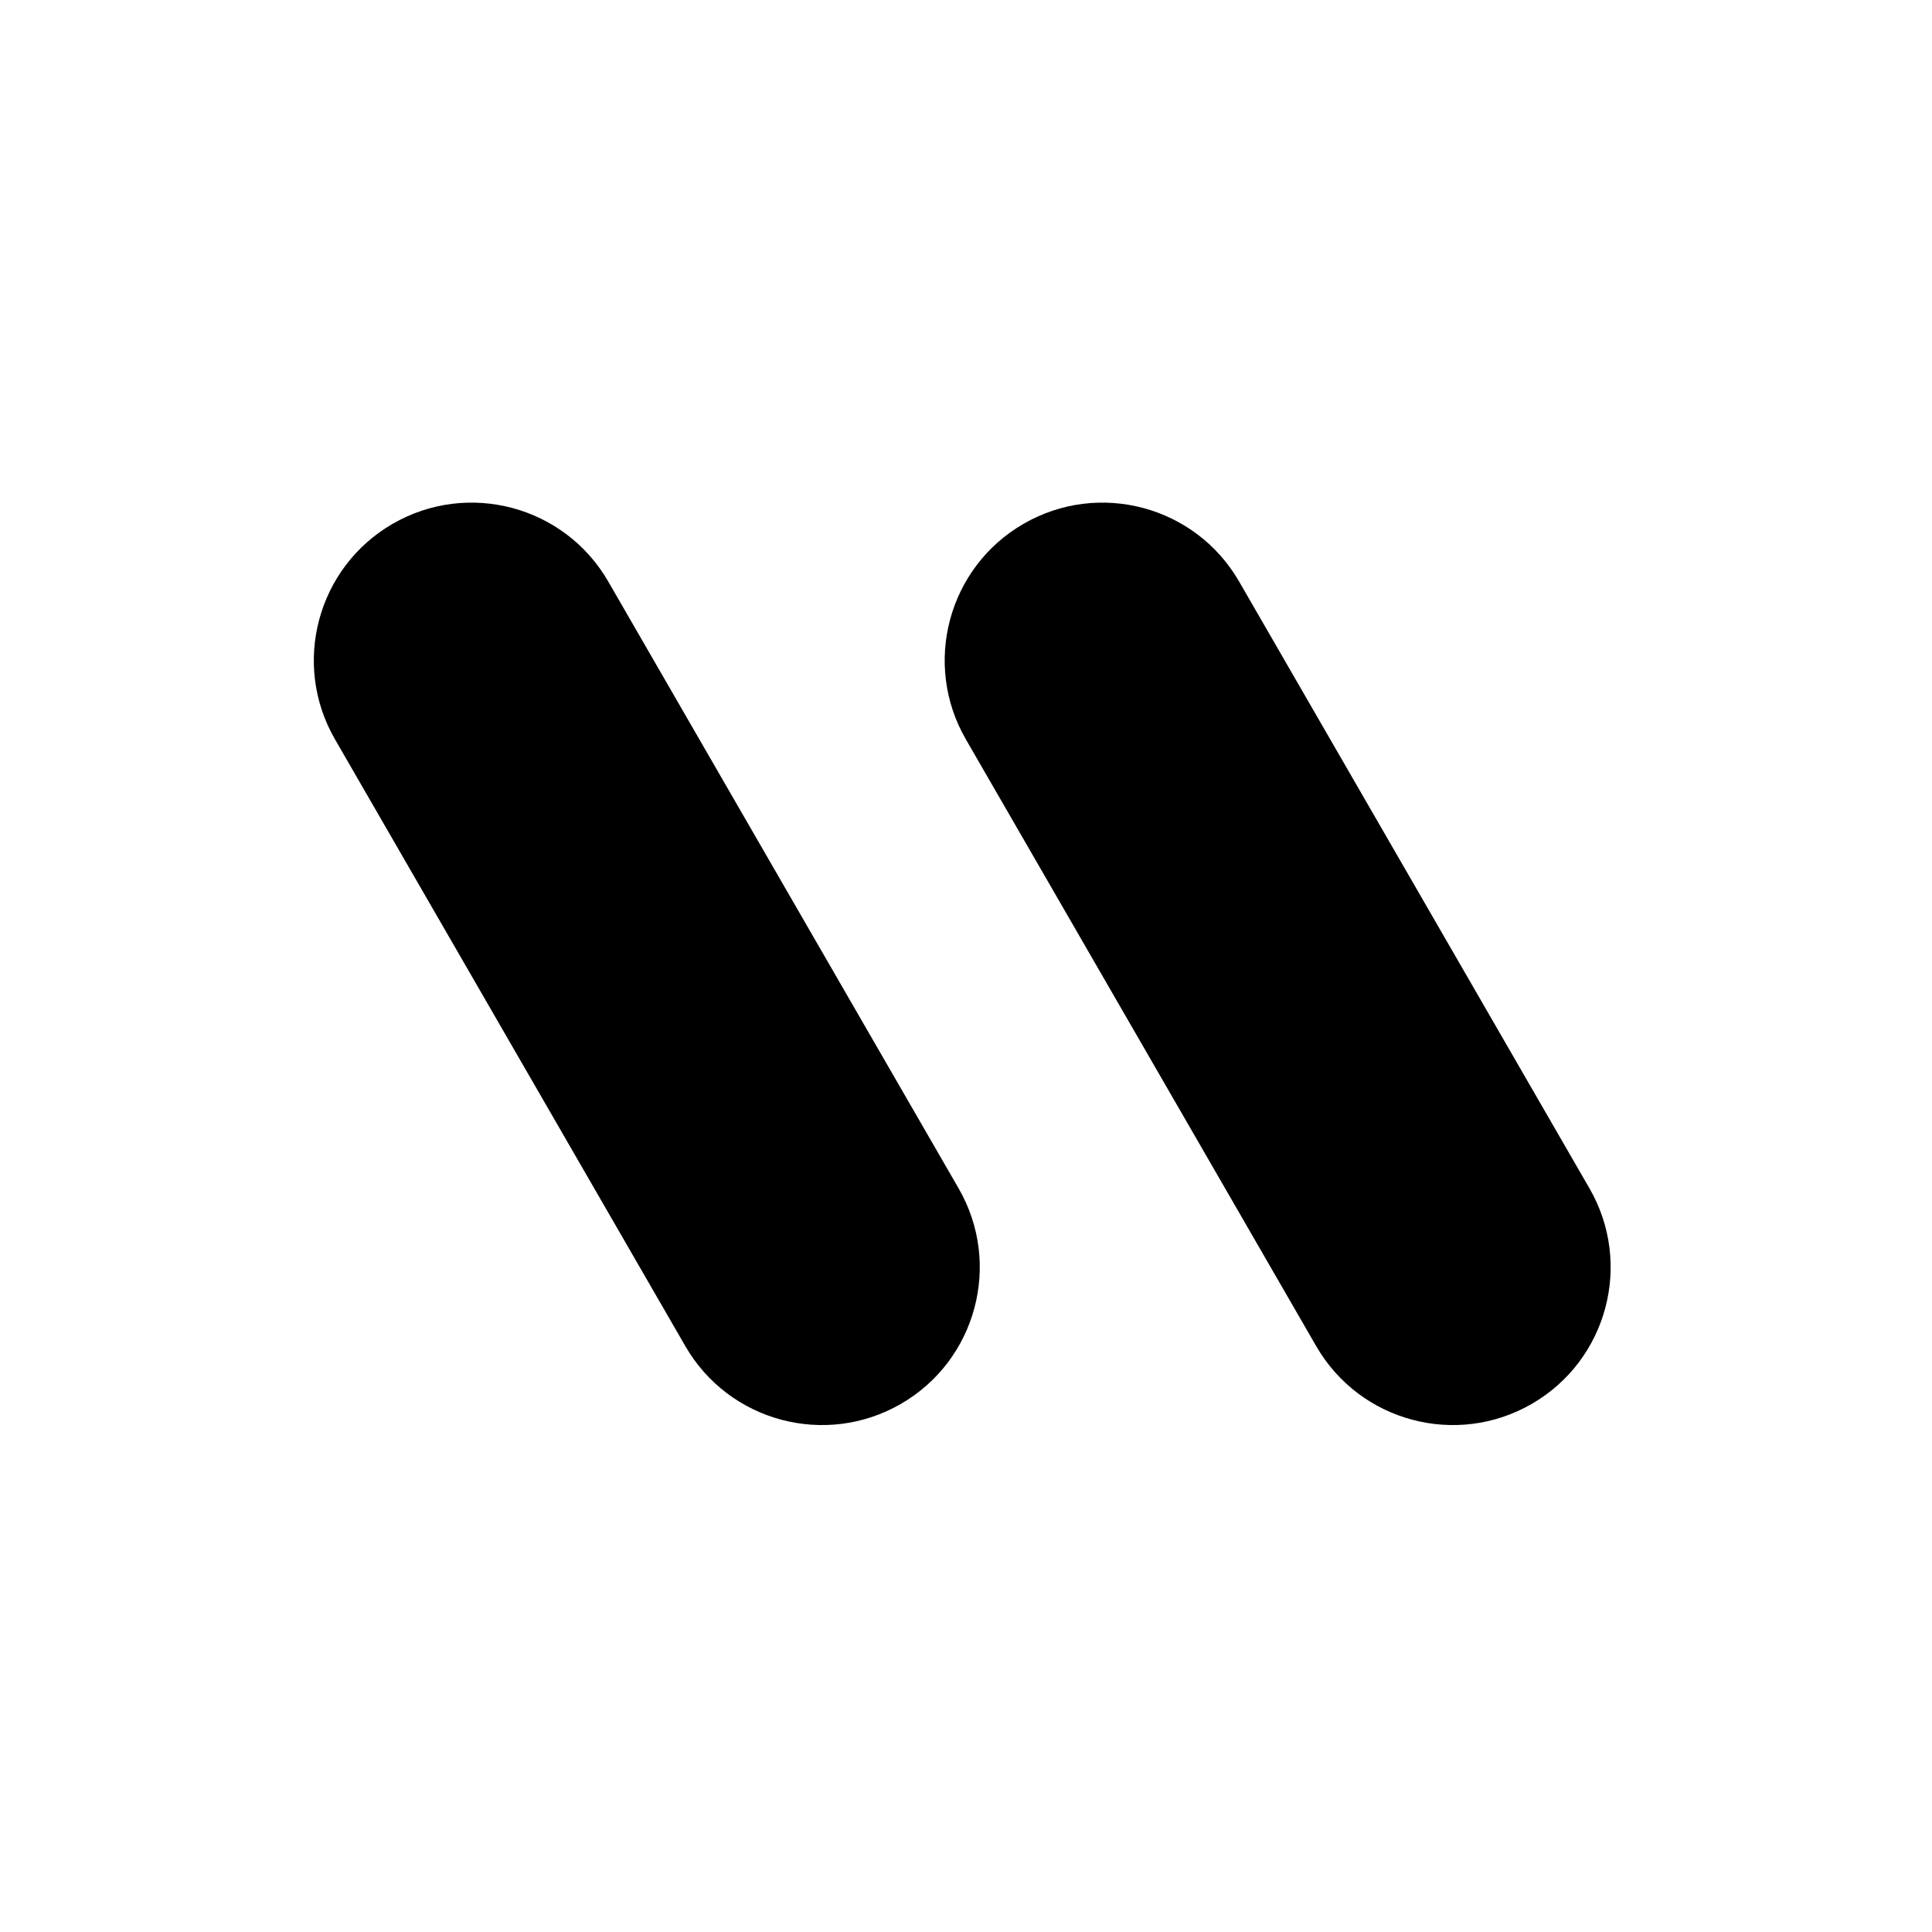 <svg width="256" height="256" viewBox="0 0 256 256" fill="none" xmlns="http://www.w3.org/2000/svg">
<path fill-rule="evenodd" clip-rule="evenodd" d="M135.632 69.404C145.631 63.631 158.417 67.057 164.19 77.056L210.615 157.467C216.388 167.466 212.962 180.252 202.963 186.025C192.964 191.798 180.179 188.372 174.406 178.373L127.98 97.962C122.207 87.963 125.633 75.177 135.632 69.404Z" fill="black"/>
<path fill-rule="evenodd" clip-rule="evenodd" d="M52.038 69.404C62.038 63.631 74.823 67.057 80.596 77.056L127.022 157.467C132.795 167.466 129.369 180.252 119.37 186.025C109.371 191.798 96.585 188.372 90.812 178.373L44.386 97.962C38.613 87.963 42.039 75.177 52.038 69.404Z" fill="black"/>
</svg>
